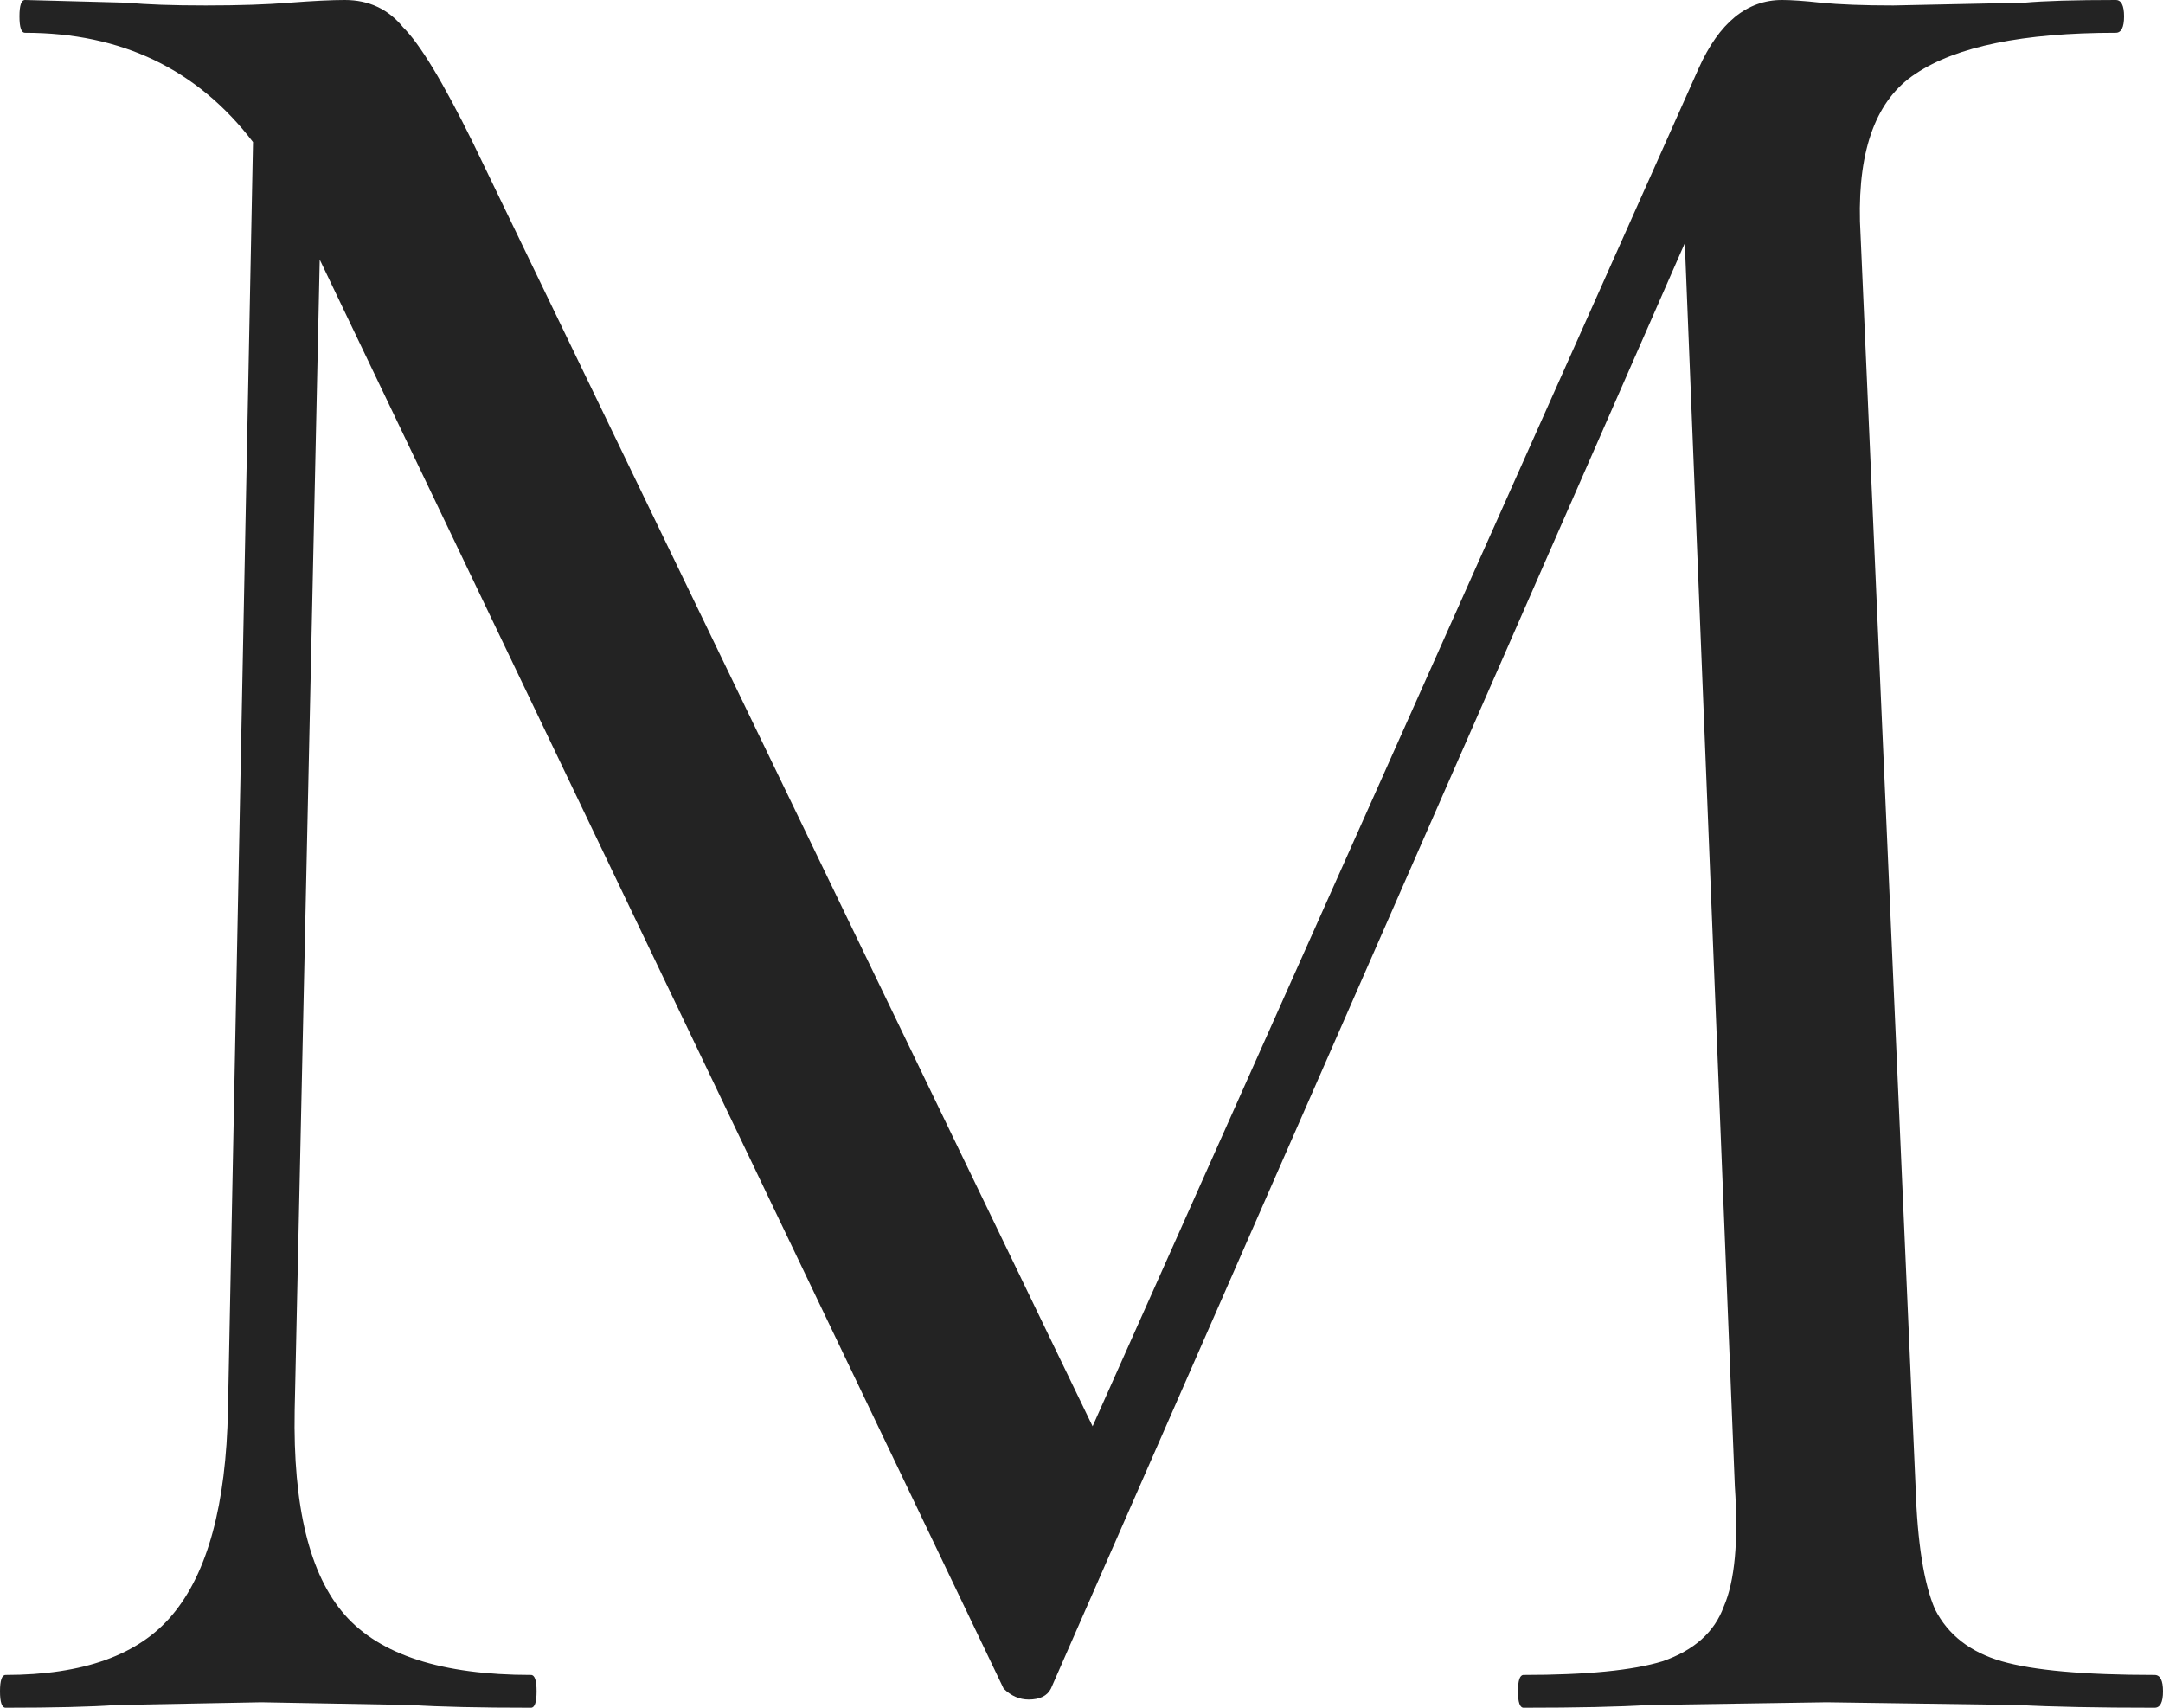 <svg xmlns="http://www.w3.org/2000/svg" width="38" height="30" viewBox="0 0 38 30" fill="none"><path d="M37.853 29.424C37.951 29.424 38 29.52 38 29.712C38 29.904 37.951 30 37.853 30C36.844 30 36.046 29.984 35.46 29.952L32.09 29.904L28.964 29.952C28.443 29.984 27.71 30 26.766 30C26.701 30 26.668 29.904 26.668 29.712C26.668 29.52 26.701 29.424 26.766 29.424C27.873 29.424 28.687 29.344 29.208 29.184C29.762 28.992 30.12 28.672 30.283 28.224C30.478 27.776 30.543 27.072 30.478 26.112L29.599 4.272L18.463 29.664C18.398 29.792 18.267 29.856 18.072 29.856C17.909 29.856 17.763 29.792 17.632 29.664L5.617 4.56L5.177 24.768C5.145 26.464 5.438 27.664 6.057 28.368C6.675 29.072 7.766 29.424 9.329 29.424C9.394 29.424 9.427 29.52 9.427 29.712C9.427 29.904 9.394 30 9.329 30C8.417 30 7.717 29.984 7.229 29.952L4.591 29.904L2.051 29.952C1.596 29.984 0.944 30 0.098 30C0.033 30 0 29.904 0 29.712C0 29.52 0.033 29.424 0.098 29.424C1.465 29.424 2.442 29.072 3.028 28.368C3.647 27.632 3.973 26.432 4.005 24.768L4.445 2.496C3.468 1.216 2.133 0.576 0.44 0.576C0.374 0.576 0.342 0.48 0.342 0.288C0.342 0.096 0.374 0 0.44 0L2.247 0.048C2.572 0.08 3.028 0.096 3.614 0.096C4.201 0.096 4.689 0.08 5.08 0.048C5.503 0.016 5.829 0 6.057 0C6.48 0 6.822 0.16 7.082 0.48C7.375 0.768 7.782 1.44 8.303 2.496L19.195 25.056L29.843 1.2C30.201 0.4 30.69 0 31.308 0C31.471 0 31.699 0.016 31.992 0.048C32.318 0.08 32.741 0.096 33.262 0.096L35.558 0.048C35.916 0.016 36.453 0 37.17 0C37.267 0 37.316 0.096 37.316 0.288C37.316 0.48 37.267 0.576 37.17 0.576C35.542 0.576 34.369 0.816 33.653 1.296C32.969 1.744 32.644 2.608 32.676 3.888L33.653 26.112C33.685 27.104 33.8 27.824 33.995 28.272C34.223 28.72 34.614 29.024 35.167 29.184C35.721 29.344 36.616 29.424 37.853 29.424Z" fill="#232323"></path></svg>